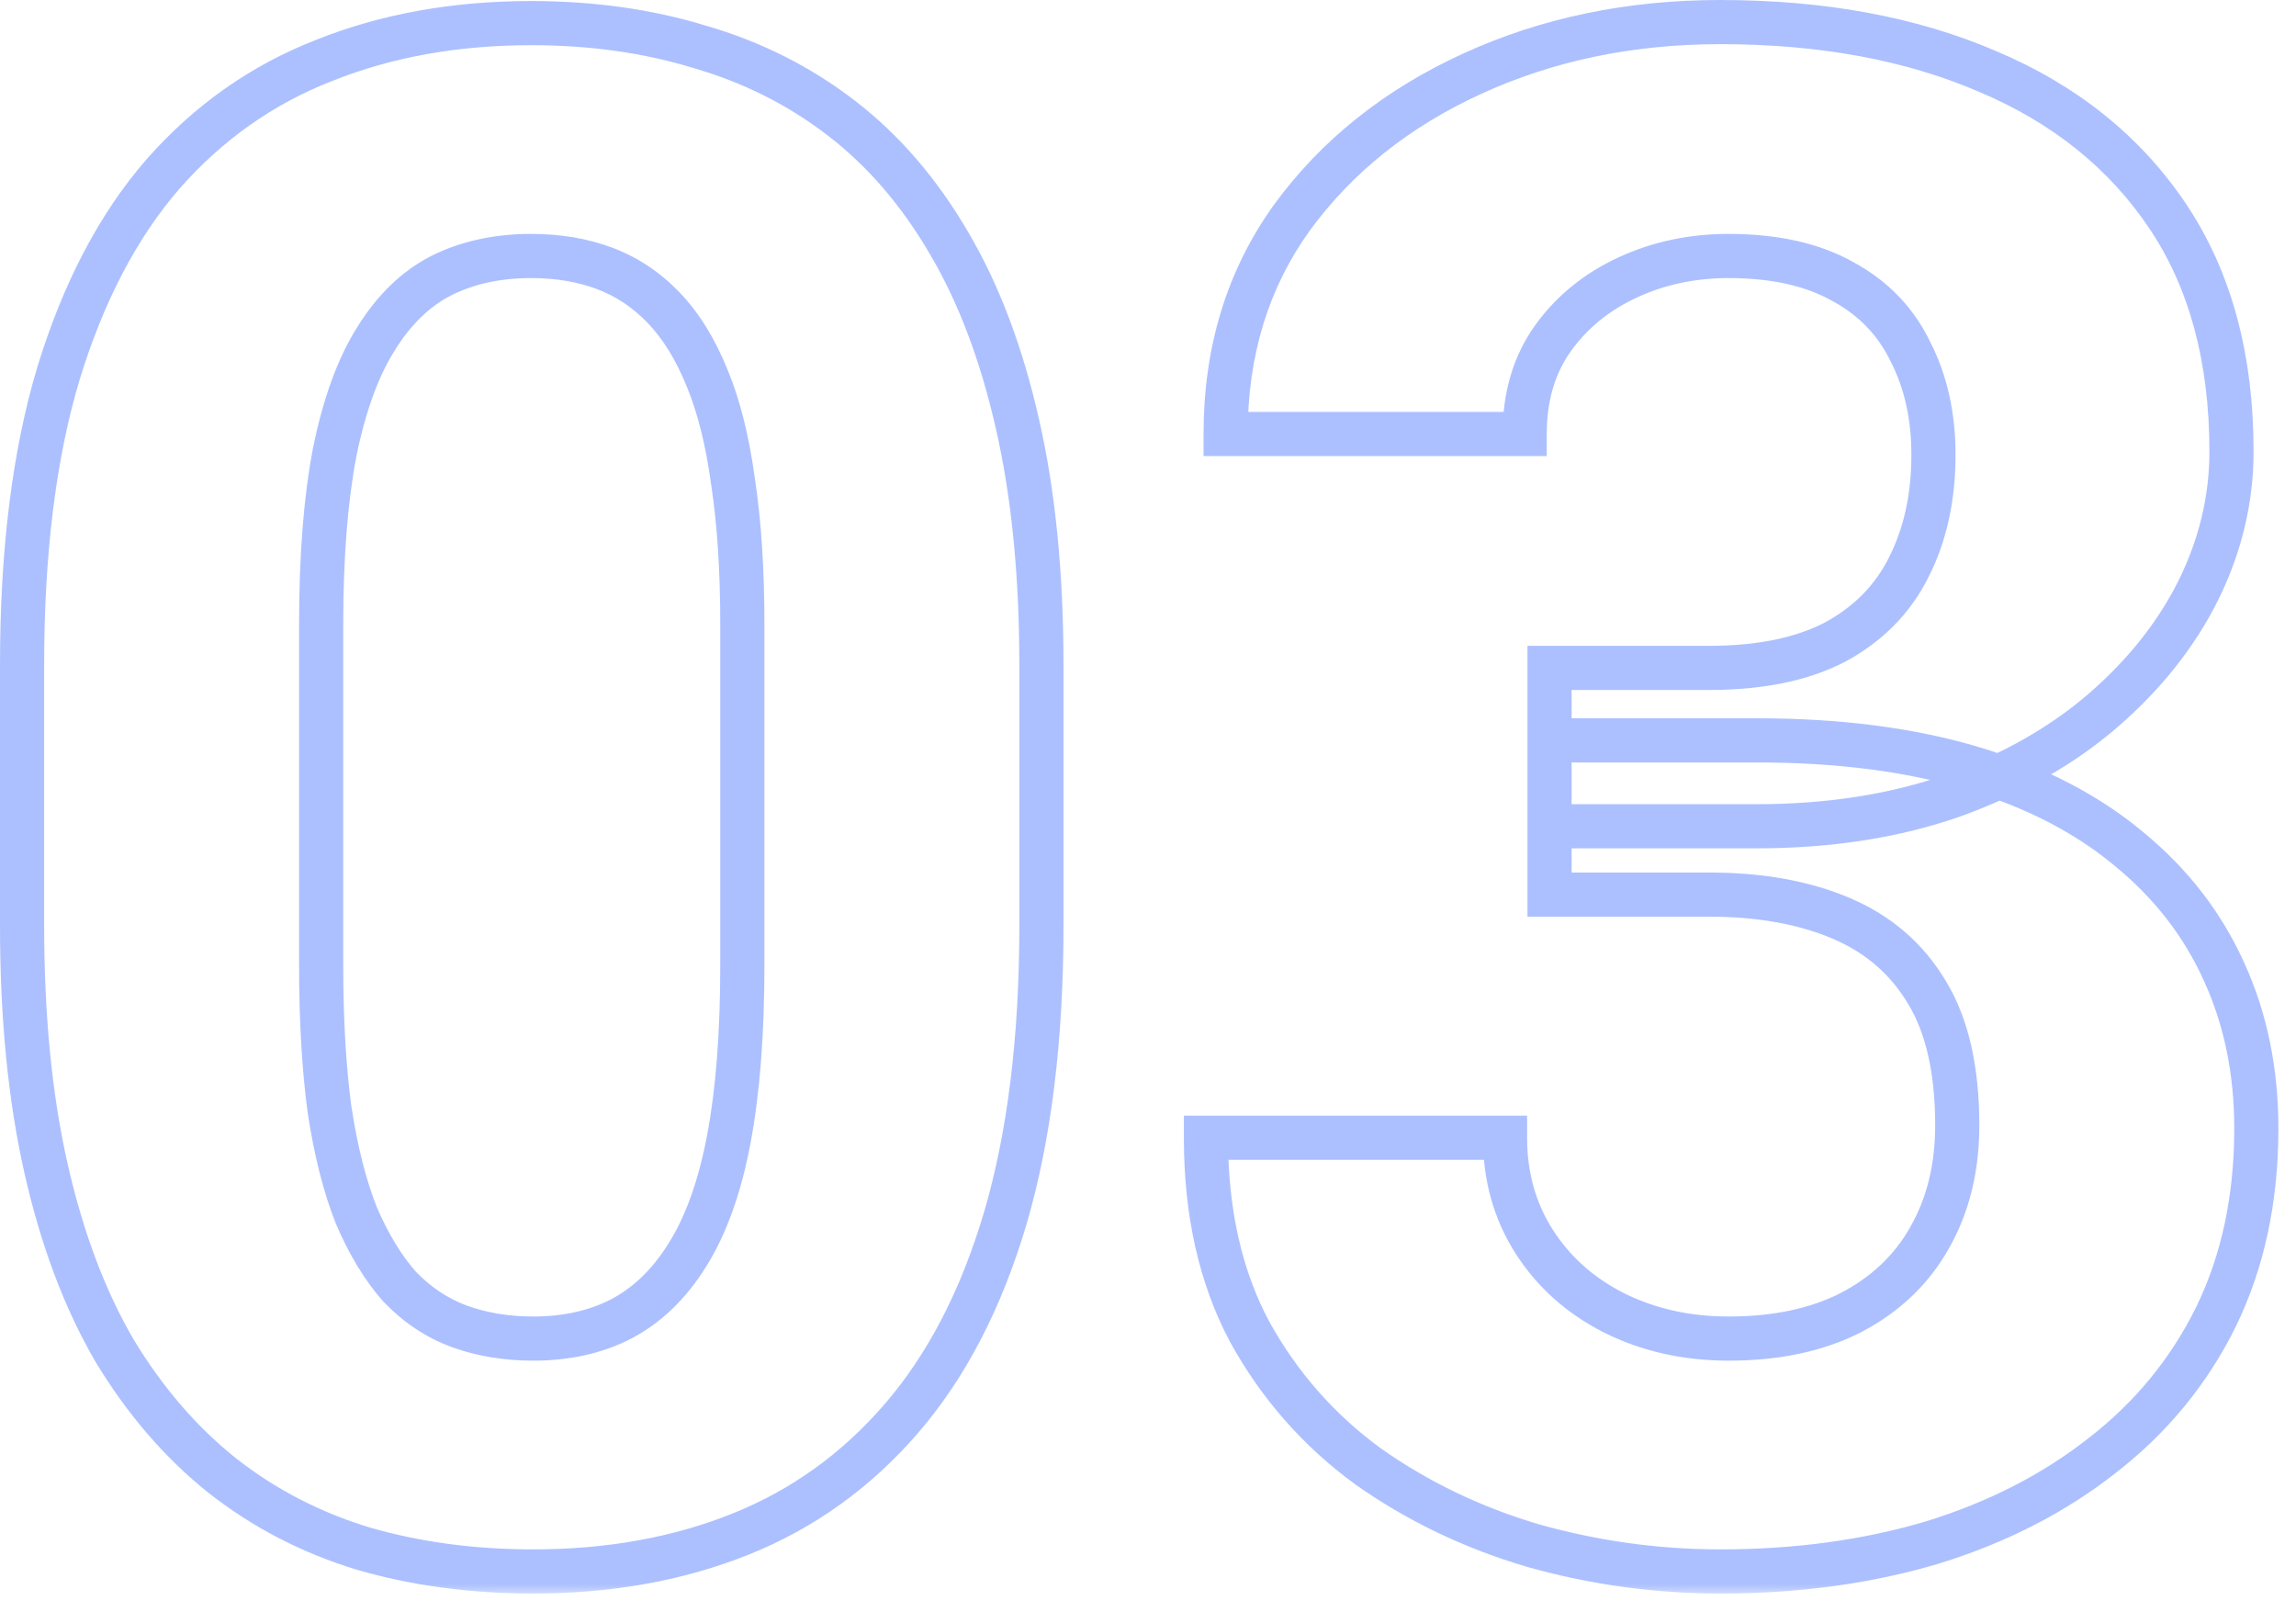 <svg width="104" height="73" viewBox="0 0 104 73" fill="none" xmlns="http://www.w3.org/2000/svg">
<mask id="path-1-outside-1_34_1862" maskUnits="userSpaceOnUse" x="-0.828" y="-0.766" width="105" height="73" fill="black">
<rect fill="white" x="-0.828" y="-0.766" width="105" height="73"/>
<path d="M47.172 30.109V41.922C47.172 47.047 46.625 51.469 45.531 55.188C44.438 58.875 42.859 61.906 40.797 64.281C38.766 66.625 36.344 68.359 33.531 69.484C30.719 70.609 27.594 71.172 24.156 71.172C21.406 71.172 18.844 70.828 16.469 70.141C14.094 69.422 11.953 68.312 10.047 66.812C8.172 65.312 6.547 63.422 5.172 61.141C3.828 58.828 2.797 56.078 2.078 52.891C1.359 49.703 1 46.047 1 41.922V30.109C1 24.984 1.547 20.594 2.641 16.938C3.766 13.25 5.344 10.234 7.375 7.891C9.438 5.547 11.875 3.828 14.688 2.734C17.5 1.609 20.625 1.047 24.062 1.047C26.812 1.047 29.359 1.406 31.703 2.125C34.078 2.812 36.219 3.891 38.125 5.359C40.031 6.828 41.656 8.719 43 11.031C44.344 13.312 45.375 16.047 46.094 19.234C46.812 22.391 47.172 26.016 47.172 30.109ZM33.625 43.703V28.281C33.625 25.812 33.484 23.656 33.203 21.812C32.953 19.969 32.562 18.406 32.031 17.125C31.5 15.812 30.844 14.75 30.062 13.938C29.281 13.125 28.391 12.531 27.391 12.156C26.391 11.781 25.281 11.594 24.062 11.594C22.531 11.594 21.172 11.891 19.984 12.484C18.828 13.078 17.844 14.031 17.031 15.344C16.219 16.625 15.594 18.344 15.156 20.5C14.75 22.625 14.547 25.219 14.547 28.281V43.703C14.547 46.172 14.672 48.344 14.922 50.219C15.203 52.094 15.609 53.703 16.141 55.047C16.703 56.359 17.359 57.438 18.109 58.281C18.891 59.094 19.781 59.688 20.781 60.062C21.812 60.438 22.938 60.625 24.156 60.625C25.656 60.625 26.984 60.328 28.141 59.734C29.328 59.109 30.328 58.141 31.141 56.828C31.984 55.484 32.609 53.734 33.016 51.578C33.422 49.422 33.625 46.797 33.625 43.703ZM70.188 30.25H77.406C79.719 30.25 81.625 29.859 83.125 29.078C84.625 28.266 85.734 27.141 86.453 25.703C87.203 24.234 87.578 22.531 87.578 20.594C87.578 18.844 87.234 17.297 86.547 15.953C85.891 14.578 84.875 13.516 83.5 12.766C82.125 11.984 80.391 11.594 78.297 11.594C76.641 11.594 75.109 11.922 73.703 12.578C72.297 13.234 71.172 14.156 70.328 15.344C69.484 16.531 69.062 17.969 69.062 19.656H55.516C55.516 15.906 56.516 12.641 58.516 9.859C60.547 7.078 63.266 4.906 66.672 3.344C70.078 1.781 73.828 1 77.922 1C82.547 1 86.594 1.75 90.062 3.25C93.531 4.719 96.234 6.891 98.172 9.766C100.109 12.641 101.078 16.203 101.078 20.453C101.078 22.609 100.578 24.703 99.578 26.734C98.578 28.734 97.141 30.547 95.266 32.172C93.422 33.766 91.172 35.047 88.516 36.016C85.859 36.953 82.875 37.422 79.562 37.422H70.188V30.25ZM70.188 40.516V33.531H79.562C83.281 33.531 86.547 33.953 89.359 34.797C92.172 35.641 94.531 36.859 96.438 38.453C98.344 40.016 99.781 41.875 100.75 44.031C101.719 46.156 102.203 48.516 102.203 51.109C102.203 54.297 101.594 57.141 100.375 59.641C99.156 62.109 97.438 64.203 95.219 65.922C93.031 67.641 90.469 68.953 87.531 69.859C84.594 70.734 81.391 71.172 77.922 71.172C75.047 71.172 72.219 70.781 69.438 70C66.688 69.188 64.188 67.984 61.938 66.391C59.719 64.766 57.938 62.734 56.594 60.297C55.281 57.828 54.625 54.906 54.625 51.531H68.172C68.172 53.281 68.609 54.844 69.484 56.219C70.359 57.594 71.562 58.672 73.094 59.453C74.656 60.234 76.391 60.625 78.297 60.625C80.453 60.625 82.297 60.234 83.828 59.453C85.391 58.641 86.578 57.516 87.391 56.078C88.234 54.609 88.656 52.906 88.656 50.969C88.656 48.469 88.203 46.469 87.297 44.969C86.391 43.438 85.094 42.312 83.406 41.594C81.719 40.875 79.719 40.516 77.406 40.516H70.188Z"/>
</mask>
<path d="M45.531 55.188L46.49 55.472L46.491 55.47L45.531 55.188ZM40.797 64.281L40.042 63.626L40.041 63.626L40.797 64.281ZM16.469 70.141L16.179 71.098L16.191 71.101L16.469 70.141ZM10.047 66.812L9.422 67.593L9.428 67.598L10.047 66.812ZM5.172 61.141L4.307 61.643L4.311 61.65L4.315 61.657L5.172 61.141ZM2.641 16.938L1.684 16.646L1.683 16.651L2.641 16.938ZM7.375 7.891L6.624 7.23L6.619 7.236L7.375 7.891ZM14.688 2.734L15.05 3.666L15.059 3.663L14.688 2.734ZM31.703 2.125L31.41 3.081L31.418 3.083L31.425 3.086L31.703 2.125ZM43 11.031L42.135 11.534L42.138 11.539L43 11.031ZM46.094 19.234L45.118 19.454L45.119 19.456L46.094 19.234ZM33.203 21.812L32.212 21.947L32.213 21.955L32.215 21.963L33.203 21.812ZM32.031 17.125L31.104 17.5L31.108 17.508L32.031 17.125ZM19.984 12.484L19.537 11.59L19.528 11.595L19.984 12.484ZM17.031 15.344L17.876 15.879L17.881 15.87L17.031 15.344ZM15.156 20.5L14.176 20.301L14.174 20.312L15.156 20.5ZM14.922 50.219L13.931 50.351L13.932 50.359L13.933 50.367L14.922 50.219ZM16.141 55.047L15.211 55.414L15.216 55.428L15.222 55.441L16.141 55.047ZM18.109 58.281L17.362 58.946L17.375 58.96L17.389 58.974L18.109 58.281ZM20.781 60.062L20.43 60.999L20.439 61.002L20.781 60.062ZM28.141 59.734L28.598 60.624L28.606 60.619L28.141 59.734ZM31.141 56.828L30.294 56.296L30.29 56.302L31.141 56.828ZM47.172 30.109H46.172V41.922H47.172H48.172V30.109H47.172ZM47.172 41.922H46.172C46.172 46.98 45.632 51.302 44.572 54.905L45.531 55.188L46.491 55.47C47.618 51.635 48.172 47.114 48.172 41.922H47.172ZM45.531 55.188L44.572 54.903C43.511 58.484 41.992 61.38 40.042 63.626L40.797 64.281L41.552 64.937C43.727 62.433 45.364 59.266 46.49 55.472L45.531 55.188ZM40.797 64.281L40.041 63.626C38.112 65.853 35.821 67.492 33.16 68.556L33.531 69.484L33.903 70.413C36.867 69.227 39.419 67.397 41.553 64.936L40.797 64.281ZM33.531 69.484L33.16 68.556C30.48 69.628 27.484 70.172 24.156 70.172V71.172V72.172C27.704 72.172 30.957 71.591 33.903 70.413L33.531 69.484ZM24.156 71.172V70.172C21.49 70.172 19.022 69.839 16.747 69.18L16.469 70.141L16.191 71.101C18.666 71.818 21.323 72.172 24.156 72.172V71.172ZM16.469 70.141L16.758 69.183C14.5 68.5 12.471 67.448 10.665 66.027L10.047 66.812L9.428 67.598C11.435 69.177 13.688 70.344 16.179 71.098L16.469 70.141ZM10.047 66.812L10.672 66.032C8.898 64.613 7.349 62.816 6.028 60.624L5.172 61.141L4.315 61.657C5.745 64.028 7.445 66.012 9.422 67.593L10.047 66.812ZM5.172 61.141L6.037 60.638C4.754 58.431 3.755 55.78 3.054 52.671L2.078 52.891L1.103 53.111C1.839 56.376 2.903 59.226 4.307 61.643L5.172 61.141ZM2.078 52.891L3.054 52.671C2.355 49.571 2 45.991 2 41.922H1H0C0 46.102 0.364 49.835 1.103 53.111L2.078 52.891ZM1 41.922H2V30.109H1H0V41.922H1ZM1 30.109H2C2 25.05 2.54 20.762 3.599 17.224L2.641 16.938L1.683 16.651C0.553 20.426 0 24.918 0 30.109H1ZM2.641 16.938L3.597 17.229C4.691 13.644 6.21 10.761 8.131 8.546L7.375 7.891L6.619 7.236C4.477 9.707 2.84 12.856 1.684 16.646L2.641 16.938ZM7.375 7.891L8.126 8.551C10.086 6.323 12.392 4.7 15.05 3.666L14.688 2.734L14.325 1.802C11.358 2.956 8.789 4.77 6.624 7.23L7.375 7.891ZM14.688 2.734L15.059 3.663C17.738 2.591 20.735 2.047 24.062 2.047V1.047V0.047C20.515 0.047 17.262 0.628 14.316 1.806L14.688 2.734ZM24.062 1.047V2.047C26.725 2.047 29.172 2.395 31.41 3.081L31.703 2.125L31.996 1.169C29.547 0.418 26.9 0.047 24.062 0.047V1.047ZM31.703 2.125L31.425 3.086C33.683 3.739 35.71 4.761 37.515 6.152L38.125 5.359L38.735 4.567C36.727 3.02 34.473 1.886 31.981 1.164L31.703 2.125ZM38.125 5.359L37.515 6.152C39.307 7.533 40.849 9.321 42.135 11.534L43 11.031L43.865 10.529C42.463 8.117 40.755 6.124 38.735 4.567L38.125 5.359ZM43 11.031L42.138 11.539C43.419 13.713 44.417 16.345 45.118 19.454L46.094 19.234L47.069 19.014C46.333 15.748 45.269 12.912 43.862 10.524L43 11.031ZM46.094 19.234L45.119 19.456C45.817 22.524 46.172 26.072 46.172 30.109H47.172H48.172C48.172 25.96 47.808 22.258 47.069 19.012L46.094 19.234ZM33.625 43.703H34.625V28.281H33.625H32.625V43.703H33.625ZM33.625 28.281H34.625C34.625 25.777 34.483 23.568 34.192 21.662L33.203 21.812L32.215 21.963C32.486 23.744 32.625 25.848 32.625 28.281H33.625ZM33.203 21.812L34.194 21.678C33.936 19.776 33.528 18.125 32.955 16.742L32.031 17.125L31.108 17.508C31.597 18.688 31.97 20.162 32.212 21.947L33.203 21.812ZM32.031 17.125L32.958 16.75C32.391 15.348 31.672 14.169 30.783 13.244L30.062 13.938L29.342 14.631C30.015 15.331 30.609 16.277 31.104 17.5L32.031 17.125ZM30.062 13.938L30.783 13.244C29.904 12.33 28.889 11.65 27.742 11.22L27.391 12.156L27.04 13.093C27.892 13.412 28.658 13.92 29.342 14.631L30.062 13.938ZM27.391 12.156L27.742 11.22C26.615 10.797 25.384 10.594 24.062 10.594V11.594V12.594C25.178 12.594 26.166 12.765 27.04 13.093L27.391 12.156ZM24.062 11.594V10.594C22.4 10.594 20.883 10.917 19.537 11.59L19.984 12.484L20.432 13.379C21.46 12.864 22.663 12.594 24.062 12.594V11.594ZM19.984 12.484L19.528 11.595C18.181 12.286 17.071 13.38 16.181 14.817L17.031 15.344L17.881 15.87C18.616 14.683 19.475 13.87 20.441 13.374L19.984 12.484ZM17.031 15.344L16.187 14.808C15.287 16.228 14.628 18.075 14.176 20.301L15.156 20.5L16.136 20.699C16.559 18.613 17.151 17.022 17.876 15.879L17.031 15.344ZM15.156 20.5L14.174 20.312C13.752 22.519 13.547 25.179 13.547 28.281H14.547H15.547C15.547 25.258 15.748 22.731 16.139 20.688L15.156 20.5ZM14.547 28.281H13.547V43.703H14.547H15.547V28.281H14.547ZM14.547 43.703H13.547C13.547 46.204 13.673 48.421 13.931 50.351L14.922 50.219L15.913 50.087C15.67 48.266 15.547 46.14 15.547 43.703H14.547ZM14.922 50.219L13.933 50.367C14.222 52.295 14.644 53.982 15.211 55.414L16.141 55.047L17.071 54.679C16.574 53.424 16.184 51.892 15.911 50.07L14.922 50.219ZM16.141 55.047L15.222 55.441C15.816 56.827 16.524 58.004 17.362 58.946L18.109 58.281L18.857 57.617C18.194 56.871 17.591 55.892 17.06 54.653L16.141 55.047ZM18.109 58.281L17.389 58.974C18.267 59.888 19.282 60.569 20.43 60.999L20.781 60.062L21.132 59.126C20.28 58.806 19.514 58.299 18.83 57.588L18.109 58.281ZM20.781 60.062L20.439 61.002C21.592 61.421 22.834 61.625 24.156 61.625V60.625V59.625C23.041 59.625 22.033 59.454 21.123 59.123L20.781 60.062ZM24.156 60.625V61.625C25.791 61.625 27.279 61.301 28.597 60.624L28.141 59.734L27.684 58.845C26.689 59.355 25.522 59.625 24.156 59.625V60.625ZM28.141 59.734L28.606 60.619C29.974 59.899 31.099 58.795 31.991 57.355L31.141 56.828L30.29 56.302C29.557 57.486 28.682 58.319 27.675 58.849L28.141 59.734ZM31.141 56.828L31.988 57.36C32.918 55.878 33.577 53.999 33.998 51.763L33.016 51.578L32.033 51.393C31.642 53.47 31.051 55.091 30.294 56.296L31.141 56.828ZM33.016 51.578L33.998 51.763C34.42 49.527 34.625 46.836 34.625 43.703H33.625H32.625C32.625 46.758 32.424 49.317 32.033 51.393L33.016 51.578ZM70.188 30.25V29.25H69.188V30.25H70.188ZM83.125 29.078L83.587 29.965L83.594 29.961L83.601 29.957L83.125 29.078ZM86.453 25.703L85.562 25.248L85.559 25.256L86.453 25.703ZM86.547 15.953L85.644 16.384L85.65 16.396L85.657 16.409L86.547 15.953ZM83.5 12.766L83.006 13.635L83.013 13.639L83.021 13.643L83.5 12.766ZM69.062 19.656V20.656H70.062V19.656H69.062ZM55.516 19.656H54.516V20.656H55.516V19.656ZM58.516 9.859L57.708 9.27L57.704 9.276L58.516 9.859ZM90.062 3.25L89.666 4.168L89.673 4.171L90.062 3.25ZM99.578 26.734L100.473 27.182L100.475 27.176L99.578 26.734ZM95.266 32.172L95.92 32.928L95.921 32.928L95.266 32.172ZM88.516 36.016L88.849 36.959L88.858 36.955L88.516 36.016ZM70.188 37.422H69.188V38.422H70.188V37.422ZM70.188 40.516H69.188V41.516H70.188V40.516ZM70.188 33.531V32.531H69.188V33.531H70.188ZM96.438 38.453L95.796 39.22L95.804 39.227L96.438 38.453ZM100.75 44.031L99.838 44.441L99.84 44.446L100.75 44.031ZM100.375 59.641L101.272 60.083L101.274 60.079L100.375 59.641ZM95.219 65.922L94.606 65.131L94.601 65.136L95.219 65.922ZM87.531 69.859L87.817 70.818L87.826 70.815L87.531 69.859ZM69.438 70L69.154 70.959L69.167 70.963L69.438 70ZM61.938 66.391L61.347 67.197L61.353 67.202L61.359 67.207L61.938 66.391ZM56.594 60.297L55.711 60.766L55.714 60.773L55.718 60.78L56.594 60.297ZM54.625 51.531V50.531H53.625V51.531H54.625ZM68.172 51.531H69.172V50.531H68.172V51.531ZM73.094 59.453L72.639 60.344L72.647 60.347L73.094 59.453ZM83.828 59.453L84.283 60.344L84.29 60.34L83.828 59.453ZM87.391 56.078L86.523 55.58L86.52 55.586L87.391 56.078ZM87.297 44.969L86.436 45.478L86.441 45.486L87.297 44.969ZM70.188 30.25V31.25H77.406V30.25V29.25H70.188V30.25ZM77.406 30.25V31.25C79.823 31.25 81.902 30.843 83.587 29.965L83.125 29.078L82.663 28.191C81.348 28.876 79.614 29.25 77.406 29.25V30.25ZM83.125 29.078L83.601 29.957C85.27 29.053 86.531 27.783 87.347 26.15L86.453 25.703L85.559 25.256C84.938 26.498 83.98 27.478 82.649 28.199L83.125 29.078ZM86.453 25.703L87.344 26.158C88.177 24.526 88.578 22.662 88.578 20.594H87.578H86.578C86.578 22.401 86.229 23.943 85.562 25.248L86.453 25.703ZM87.578 20.594H88.578C88.578 18.711 88.207 17.003 87.437 15.498L86.547 15.953L85.657 16.409C86.261 17.59 86.578 18.977 86.578 20.594H87.578ZM86.547 15.953L87.449 15.522C86.7 13.952 85.533 12.736 83.979 11.888L83.5 12.766L83.021 13.643C84.217 14.296 85.082 15.204 85.644 16.384L86.547 15.953ZM83.5 12.766L83.994 11.896C82.427 11.006 80.51 10.594 78.297 10.594V11.594V12.594C80.272 12.594 81.823 12.963 83.006 13.635L83.5 12.766ZM78.297 11.594V10.594C76.504 10.594 74.828 10.95 73.28 11.672L73.703 12.578L74.126 13.484C75.391 12.894 76.777 12.594 78.297 12.594V11.594ZM73.703 12.578L73.28 11.672C71.728 12.396 70.463 13.427 69.513 14.764L70.328 15.344L71.143 15.923C71.88 14.886 72.866 14.072 74.126 13.484L73.703 12.578ZM70.328 15.344L69.513 14.764C68.531 16.147 68.062 17.795 68.062 19.656H69.062H70.062C70.062 18.142 70.438 16.916 71.143 15.923L70.328 15.344ZM69.062 19.656V18.656H55.516V19.656V20.656H69.062V19.656ZM55.516 19.656H56.516C56.516 16.095 57.462 13.038 59.328 10.443L58.516 9.859L57.704 9.276C55.57 12.243 54.516 15.718 54.516 19.656H55.516ZM58.516 9.859L59.323 10.449C61.245 7.818 63.824 5.75 67.089 4.253L66.672 3.344L66.255 2.435C62.707 4.062 59.849 6.338 57.708 9.27L58.516 9.859ZM66.672 3.344L67.089 4.253C70.353 2.756 73.959 2 77.922 2V1V0C73.698 0 69.804 0.807 66.255 2.435L66.672 3.344ZM77.922 1V2C82.44 2 86.347 2.733 89.666 4.168L90.062 3.25L90.459 2.332C86.841 0.767 82.654 0 77.922 0V1ZM90.062 3.25L89.673 4.171C92.979 5.571 95.523 7.624 97.343 10.325L98.172 9.766L99.001 9.207C96.946 6.157 94.084 3.867 90.452 2.329L90.062 3.25ZM98.172 9.766L97.343 10.325C99.146 13 100.078 16.357 100.078 20.453H101.078H102.078C102.078 16.049 101.073 12.281 99.001 9.207L98.172 9.766ZM101.078 20.453H100.078C100.078 22.448 99.617 24.392 98.681 26.293L99.578 26.734L100.475 27.176C101.539 25.015 102.078 22.77 102.078 20.453H101.078ZM99.578 26.734L98.684 26.287C97.749 28.157 96.397 29.868 94.611 31.416L95.266 32.172L95.921 32.928C97.884 31.226 99.408 29.311 100.473 27.182L99.578 26.734ZM95.266 32.172L94.612 31.415C92.873 32.918 90.733 34.142 88.173 35.076L88.516 36.016L88.858 36.955C91.611 35.951 93.971 34.613 95.92 32.928L95.266 32.172ZM88.516 36.016L88.183 35.073C85.65 35.966 82.781 36.422 79.562 36.422V37.422V38.422C82.969 38.422 86.068 37.94 88.848 36.959L88.516 36.016ZM79.562 37.422V36.422H70.188V37.422V38.422H79.562V37.422ZM70.188 37.422H71.188V30.25H70.188H69.188V37.422H70.188ZM70.188 40.516H71.188V33.531H70.188H69.188V40.516H70.188ZM70.188 33.531V34.531H79.562V33.531V32.531H70.188V33.531ZM79.562 33.531V34.531C83.209 34.531 86.374 34.945 89.072 35.755L89.359 34.797L89.647 33.839C86.72 32.961 83.354 32.531 79.562 32.531V33.531ZM89.359 34.797L89.072 35.755C91.778 36.566 94.011 37.728 95.796 39.22L96.438 38.453L97.079 37.686C95.052 35.991 92.566 34.715 89.647 33.839L89.359 34.797ZM96.438 38.453L95.804 39.227C97.596 40.695 98.935 42.432 99.838 44.441L100.75 44.031L101.662 43.621C100.627 41.318 99.092 39.336 97.071 37.68L96.438 38.453ZM100.75 44.031L99.84 44.446C100.743 46.427 101.203 48.643 101.203 51.109H102.203H103.203C103.203 48.388 102.694 45.885 101.66 43.616L100.75 44.031ZM102.203 51.109H101.203C101.203 54.167 100.619 56.858 99.476 59.202L100.375 59.641L101.274 60.079C102.568 57.424 103.203 54.426 103.203 51.109H102.203ZM100.375 59.641L99.478 59.198C98.328 61.528 96.708 63.504 94.606 65.131L95.219 65.922L95.831 66.712C98.167 64.903 99.984 62.691 101.272 60.083L100.375 59.641ZM95.219 65.922L94.601 65.136C92.519 66.771 90.069 68.03 87.237 68.904L87.531 69.859L87.826 70.815C90.868 69.876 93.543 68.51 95.837 66.708L95.219 65.922ZM87.531 69.859L87.246 68.901C84.412 69.745 81.306 70.172 77.922 70.172V71.172V72.172C81.475 72.172 84.775 71.724 87.817 70.818L87.531 69.859ZM77.922 71.172V70.172C75.139 70.172 72.402 69.794 69.708 69.037L69.438 70L69.167 70.963C72.036 71.769 74.955 72.172 77.922 72.172V71.172ZM69.438 70L69.721 69.041C67.072 68.258 64.672 67.102 62.516 65.575L61.938 66.391L61.359 67.207C63.703 68.867 66.303 70.117 69.154 70.959L69.438 70ZM61.938 66.391L62.528 65.584C60.428 64.046 58.744 62.126 57.469 59.814L56.594 60.297L55.718 60.78C57.131 63.343 59.009 65.485 61.347 67.197L61.938 66.391ZM56.594 60.297L57.477 59.827C56.255 57.53 55.625 54.776 55.625 51.531H54.625H53.625C53.625 55.036 54.307 58.126 55.711 60.766L56.594 60.297ZM54.625 51.531V52.531H68.172V51.531V50.531H54.625V51.531ZM68.172 51.531H67.172C67.172 53.457 67.656 55.208 68.641 56.756L69.484 56.219L70.328 55.682C69.563 54.479 69.172 53.106 69.172 51.531H68.172ZM69.484 56.219L68.641 56.756C69.617 58.29 70.958 59.486 72.639 60.344L73.094 59.453L73.548 58.562C72.167 57.858 71.102 56.898 70.328 55.682L69.484 56.219ZM73.094 59.453L72.647 60.347C74.36 61.204 76.25 61.625 78.297 61.625V60.625V59.625C76.531 59.625 74.952 59.264 73.541 58.559L73.094 59.453ZM78.297 60.625V61.625C80.572 61.625 82.579 61.213 84.283 60.344L83.828 59.453L83.374 58.562C82.014 59.256 80.334 59.625 78.297 59.625V60.625ZM83.828 59.453L84.29 60.34C86.012 59.445 87.347 58.188 88.261 56.57L87.391 56.078L86.52 55.586C85.809 56.844 84.769 57.837 83.367 58.566L83.828 59.453ZM87.391 56.078L88.258 56.576C89.2 54.935 89.656 53.056 89.656 50.969H88.656H87.656C87.656 52.757 87.268 54.283 86.523 55.58L87.391 56.078ZM88.656 50.969H89.656C89.656 48.36 89.185 46.16 88.153 44.452L87.297 44.969L86.441 45.486C87.221 46.777 87.656 48.577 87.656 50.969H88.656ZM87.297 44.969L88.157 44.459C87.139 42.739 85.675 41.473 83.798 40.674L83.406 41.594L83.014 42.514C84.512 43.152 85.642 44.136 86.436 45.478L87.297 44.969ZM83.406 41.594L83.798 40.674C81.959 39.89 79.82 39.516 77.406 39.516V40.516V41.516C79.618 41.516 81.479 41.86 83.014 42.514L83.406 41.594ZM77.406 40.516V39.516H70.188V40.516V41.516H77.406V40.516Z" fill="#4975FF" fill-opacity="0.45" mask="url(#path-1-outside-1_34_1862)"/>
</svg>
